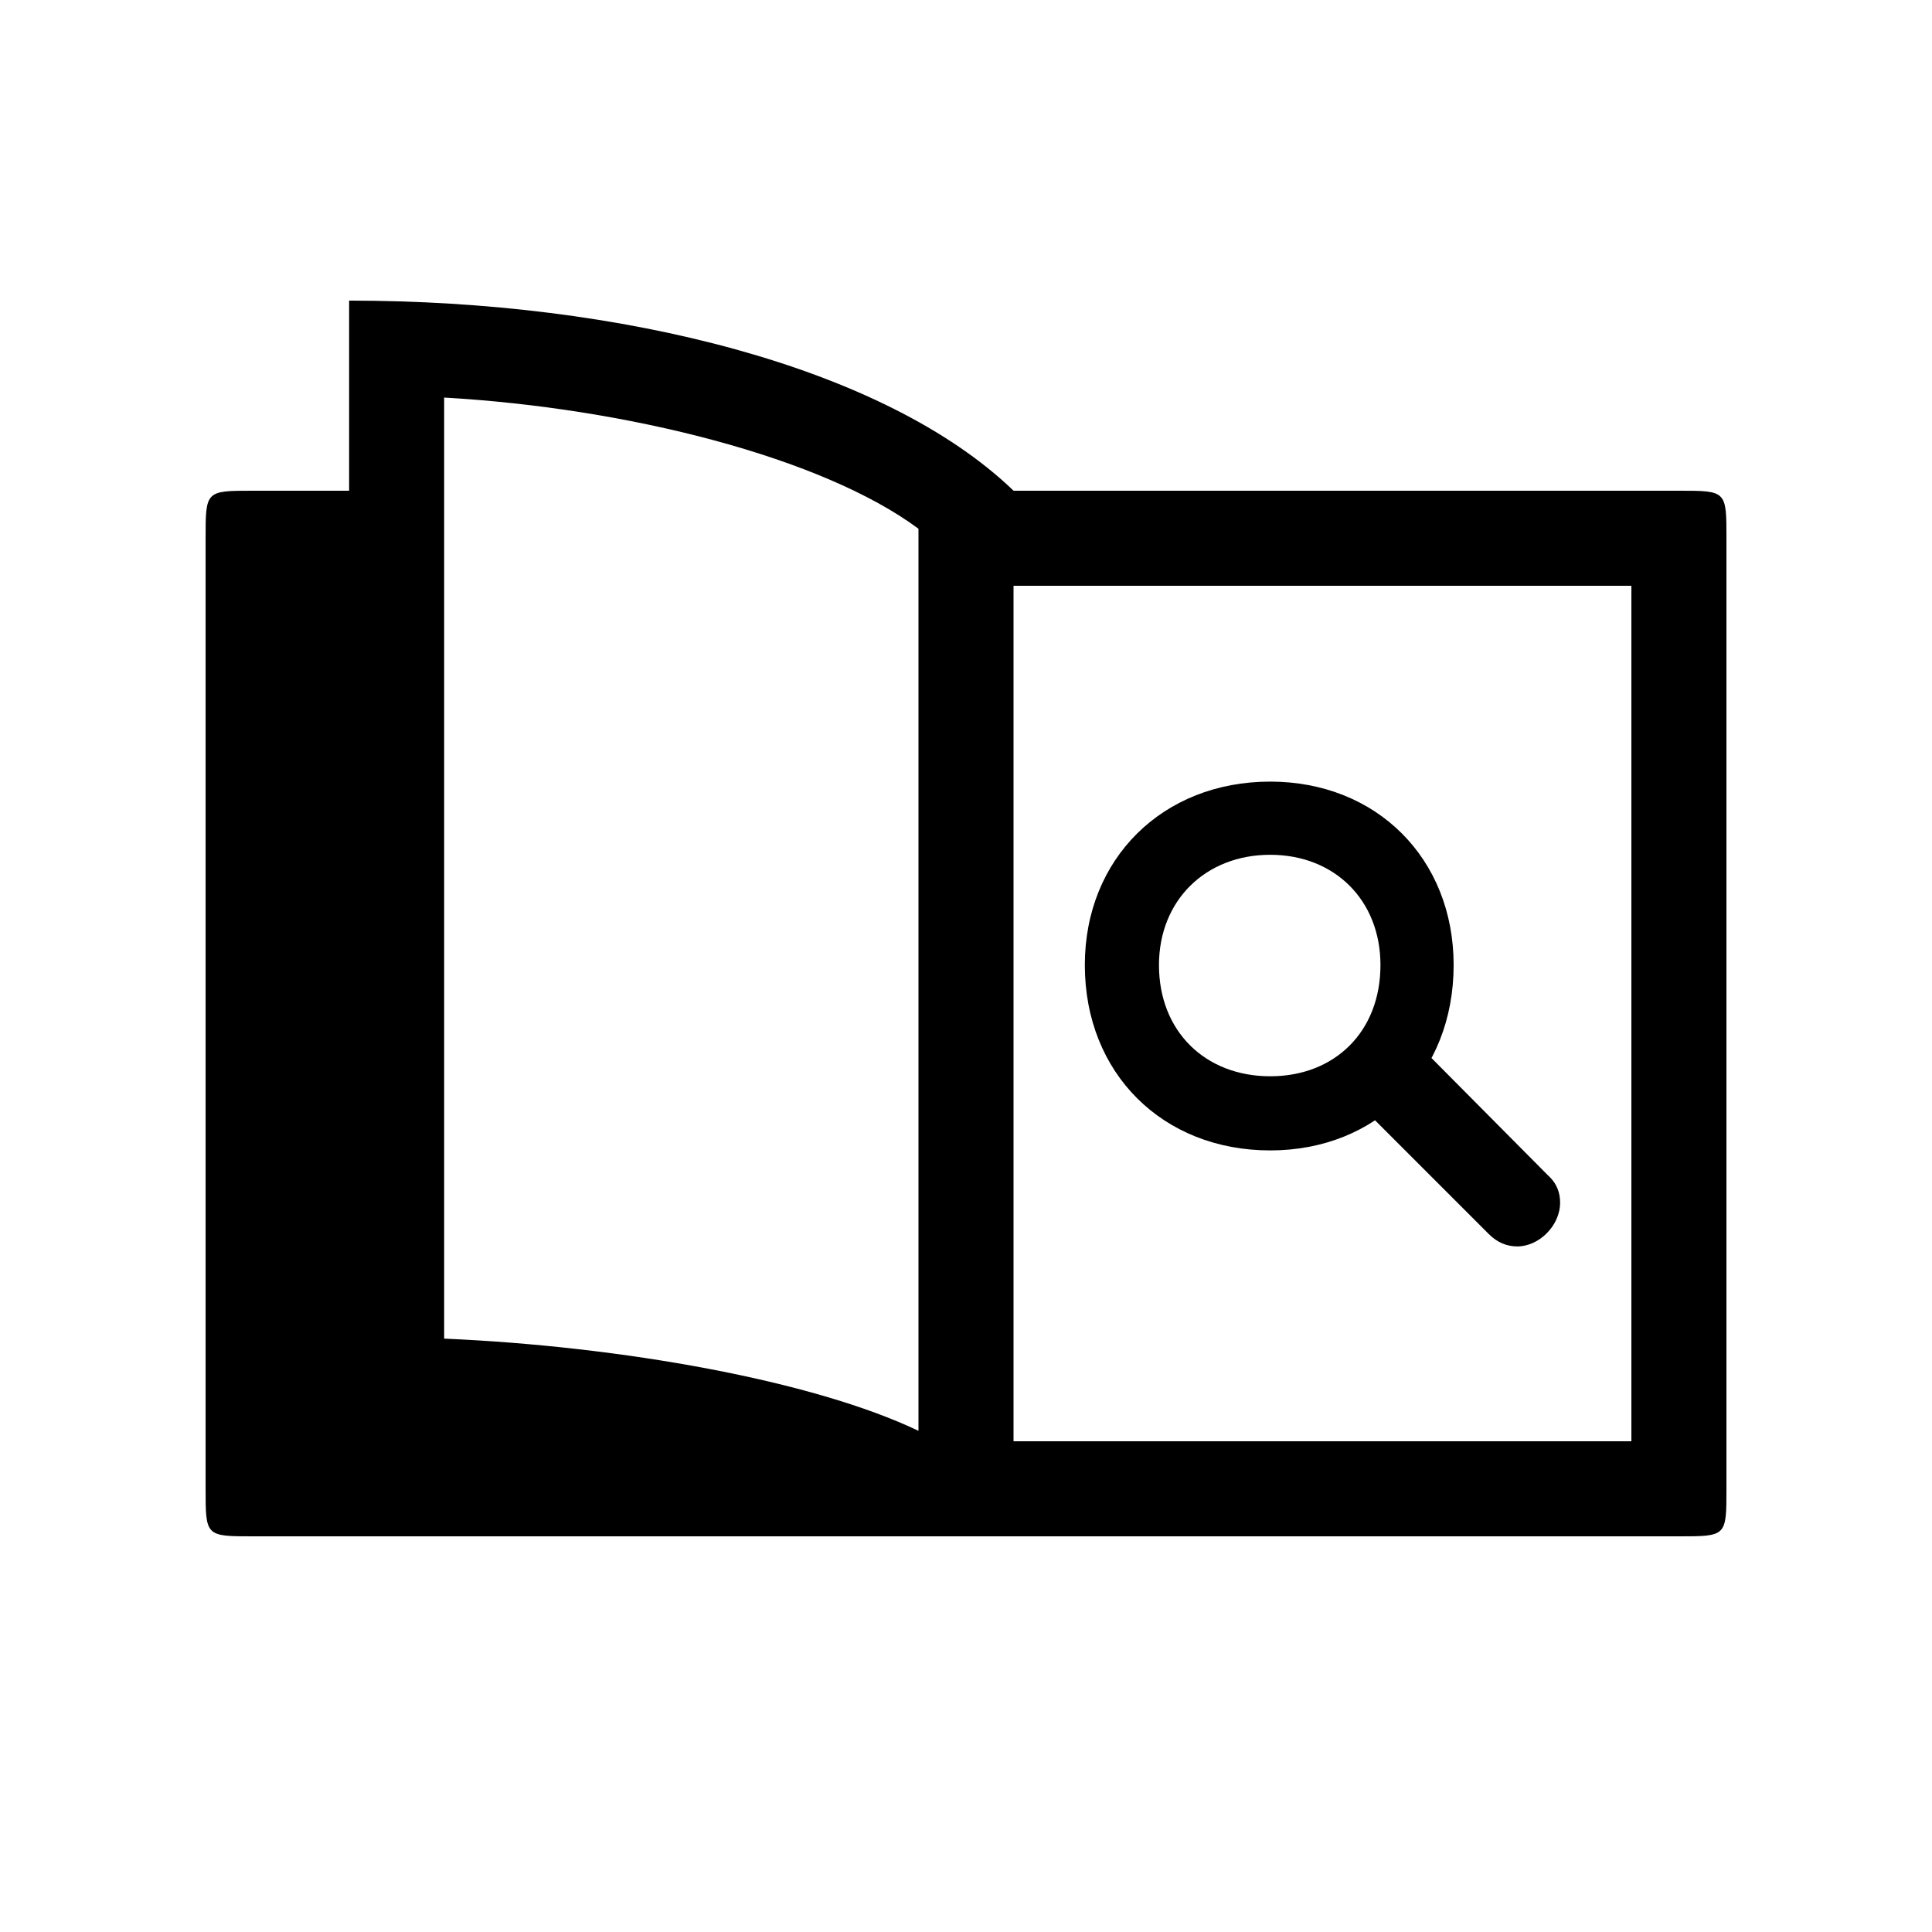 <?xml version="1.0" encoding="UTF-8"?>
<!-- Uploaded to: ICON Repo, www.iconrepo.com, Generator: ICON Repo Mixer Tools -->
<svg fill="#000000" width="800px" height="800px" version="1.1" viewBox="144 144 512 512" xmlns="http://www.w3.org/2000/svg">
 <path d="m538.55 471.04c2.266 2.266 4.785 3.273 7.559 3.273 5.793 0 11.336-5.543 11.336-11.586 0-2.519-0.754-5.039-3.273-7.305l-35.016-35.266-15.871 15.617zm-57.938-22.168c28.215 0 48.617-20.402 48.617-49.121 0-28.215-20.402-48.617-48.617-48.617-28.465 0-49.121 20.402-49.121 48.617 0 28.719 20.656 49.121 49.121 49.121zm0-19.648c-17.129 0-29.473-11.84-29.473-29.473 0-17.129 12.344-29.223 29.473-29.223s29.223 12.09 29.223 29.223c0 17.633-12.09 29.473-29.223 29.473zm-269.54 121.92h377.86c12.594 0 12.594 0 12.594-12.594v-251.91c0-12.594 0-12.594-12.594-12.594h-176.33c-34.008-32.746-103.79-50.383-176.08-50.383v50.383h-25.441c-12.594 0-12.594 0-12.594 12.594v251.91c0 12.594 0 12.594 12.594 12.594zm176.33-27.961c-27.961-13.352-78.848-22.418-125.7-24.434v-249.39c48.617 2.769 100.26 15.871 125.7 34.762zm25.191 2.769v-226.71h163.74v226.71z"/>
</svg>